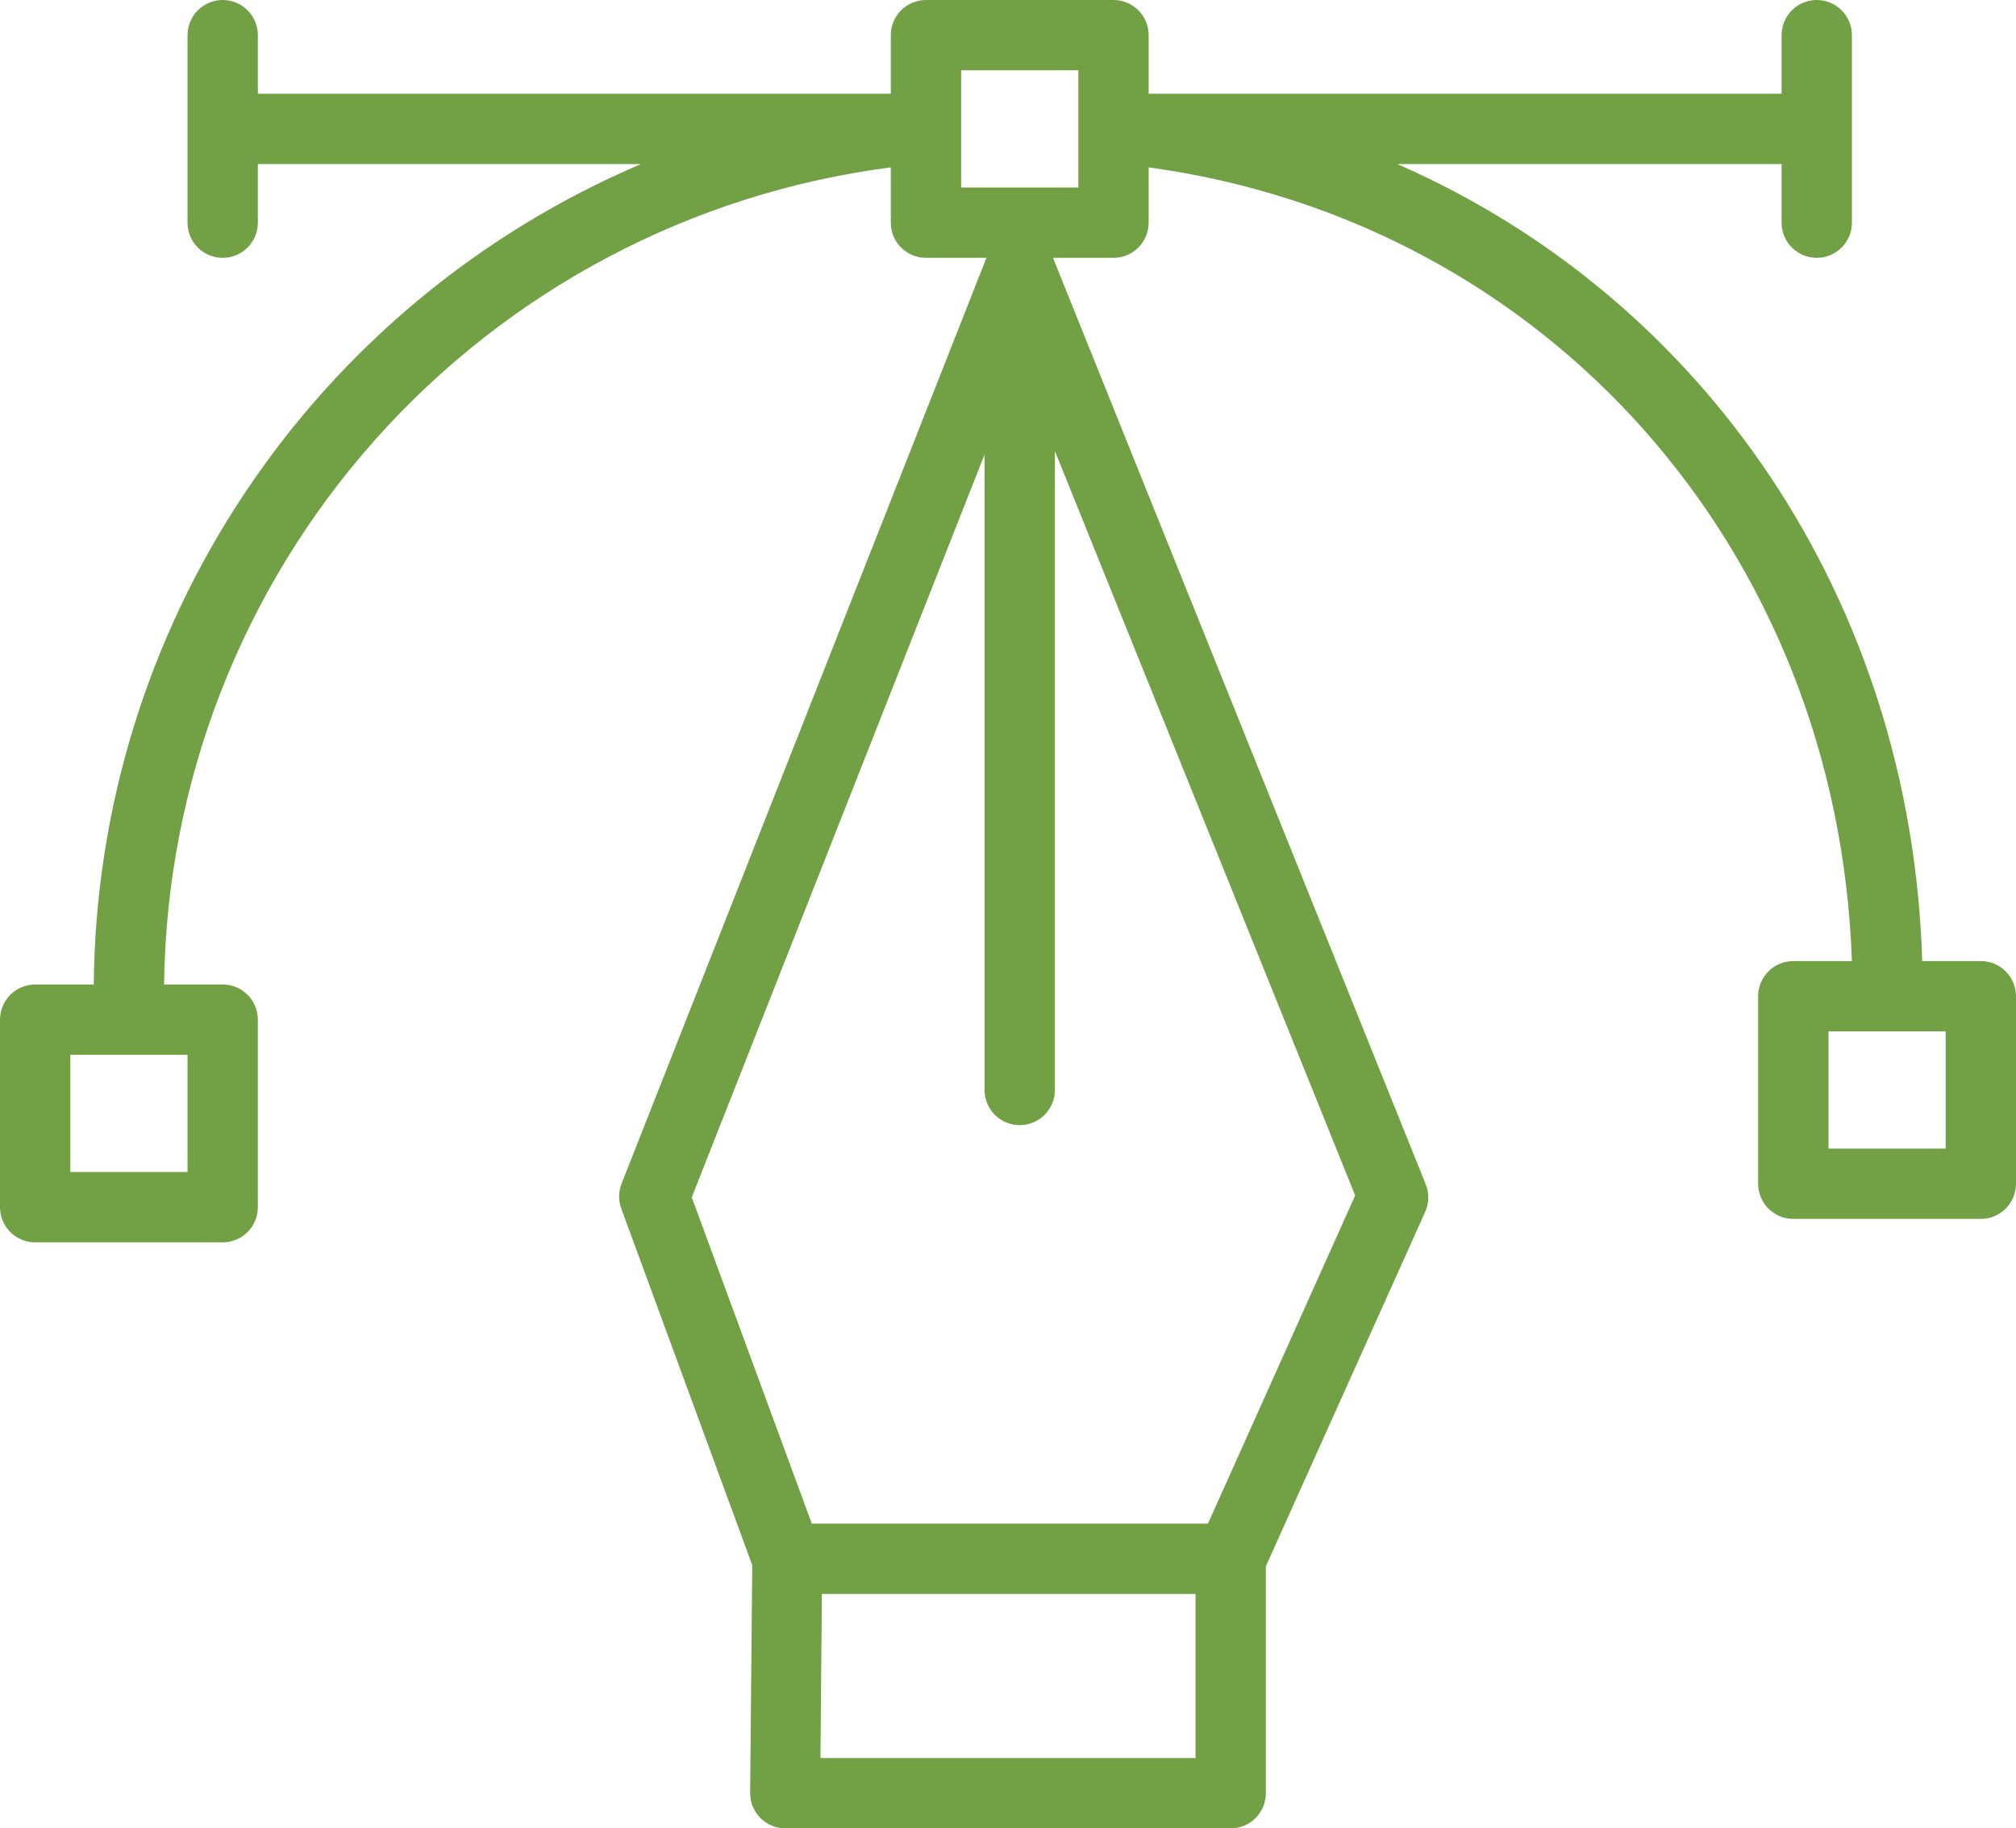 <?xml version="1.0" encoding="UTF-8"?> <svg xmlns="http://www.w3.org/2000/svg" xmlns:xlink="http://www.w3.org/1999/xlink" width="86" height="78" viewBox="0 0 86 78"> <title>Tilda_Icons_40_IT_design</title> <desc>Created using Figma</desc> <g id="Canvas" transform="translate(294 -7335)"> <g id="Tilda_Icons_40_IT_design"> <g id="Vector"> <use xlink:href="#path0_fill" transform="translate(-294 7335)" fill="#72A045"></use> </g> </g> </g> <defs> <path id="path0_fill" d="M 84.5 41L 82 41C 81.53 25.61 72.73 12.74 59.61 7L 76 7L 76 9.5C 76 9.898 76.158 10.279 76.439 10.561C 76.721 10.842 77.102 11 77.5 11C 77.898 11 78.279 10.842 78.561 10.561C 78.842 10.279 79 9.898 79 9.5L 79 1.5C 79 1.102 78.842 0.721 78.561 0.439C 78.279 0.158 77.898 1.77636e-15 77.5 0C 77.102 1.77636e-15 76.721 0.158 76.439 0.439C 76.158 0.721 76 1.102 76 1.5L 76 4L 49 4L 49 1.5C 49 1.102 48.842 0.721 48.561 0.439C 48.279 0.158 47.898 1.77636e-15 47.5 0L 39.5 0C 39.102 1.77636e-15 38.721 0.158 38.439 0.439C 38.158 0.721 38 1.102 38 1.5L 38 4L 11 4L 11 1.5C 11 1.102 10.842 0.721 10.561 0.439C 10.279 0.158 9.898 1.77636e-15 9.5 0C 9.102 1.77636e-15 8.721 0.158 8.439 0.439C 8.158 0.721 8 1.102 8 1.5L 8 9.5C 8 9.898 8.158 10.279 8.439 10.561C 8.721 10.842 9.102 11 9.5 11C 9.898 11 10.279 10.842 10.561 10.561C 10.842 10.279 11 9.898 11 9.5L 11 7L 27.34 7C 20.466 9.93 14.597 14.803 10.451 21.02C 6.305 27.236 4.063 34.528 4 42L 1.5 42C 1.102 42 0.721 42.158 0.439 42.439C 0.158 42.721 0 43.102 0 43.5L 0 51.5C 0 51.898 0.158 52.279 0.439 52.561C 0.721 52.842 1.102 53 1.5 53L 9.5 53C 9.898 53 10.279 52.842 10.561 52.561C 10.842 52.279 11 51.898 11 51.5L 11 43.5C 11 43.102 10.842 42.721 10.561 42.439C 10.279 42.158 9.898 42 9.5 42L 7 42C 7.1 33.429 10.292 25.183 15.987 18.778C 21.683 12.373 29.5 8.241 38 7.14L 38 9.5C 38 9.898 38.158 10.279 38.439 10.561C 38.721 10.842 39.102 11 39.5 11L 42.08 11L 26.51 50.51C 26.378 50.855 26.378 51.236 26.51 51.58L 32.09 66.77L 32 76.49C 31.999 76.688 32.036 76.884 32.111 77.067C 32.186 77.25 32.296 77.417 32.436 77.557C 32.575 77.698 32.741 77.809 32.924 77.885C 33.106 77.961 33.302 78 33.5 78L 52.5 78C 52.898 78 53.279 77.842 53.561 77.561C 53.842 77.279 54 76.898 54 76.5L 54 66.82L 60.81 51.67C 60.888 51.485 60.929 51.286 60.929 51.085C 60.929 50.884 60.888 50.685 60.81 50.5L 44.92 11L 47.5 11C 47.898 11 48.279 10.842 48.561 10.561C 48.842 10.279 49 9.898 49 9.5L 49 7.14C 66 9.47 78.39 23.44 79 41L 76.5 41C 76.102 41 75.721 41.158 75.439 41.439C 75.158 41.721 75 42.102 75 42.5L 75 50.5C 75 50.898 75.158 51.279 75.439 51.561C 75.721 51.842 76.102 52 76.5 52L 84.5 52C 84.898 52 85.279 51.842 85.561 51.561C 85.842 51.279 86 50.898 86 50.5L 86 42.5C 86 42.102 85.842 41.721 85.561 41.439C 85.279 41.158 84.898 41 84.5 41L 84.5 41ZM 8 50L 3 50L 3 45L 8 45L 8 50ZM 35 75L 35.06 68L 51 68L 51 75L 35 75ZM 51.53 65L 34.63 65L 29.51 51.08L 42 19.39L 42 46.5C 42 46.898 42.158 47.279 42.439 47.561C 42.721 47.842 43.102 48 43.5 48C 43.898 48 44.279 47.842 44.561 47.561C 44.842 47.279 45 46.898 45 46.5L 45 19.24L 57.81 51L 51.53 65ZM 46 8L 41 8L 41 3L 46 3L 46 8ZM 83 49L 78 49L 78 44L 83 44L 83 49Z"></path> </defs> </svg> 